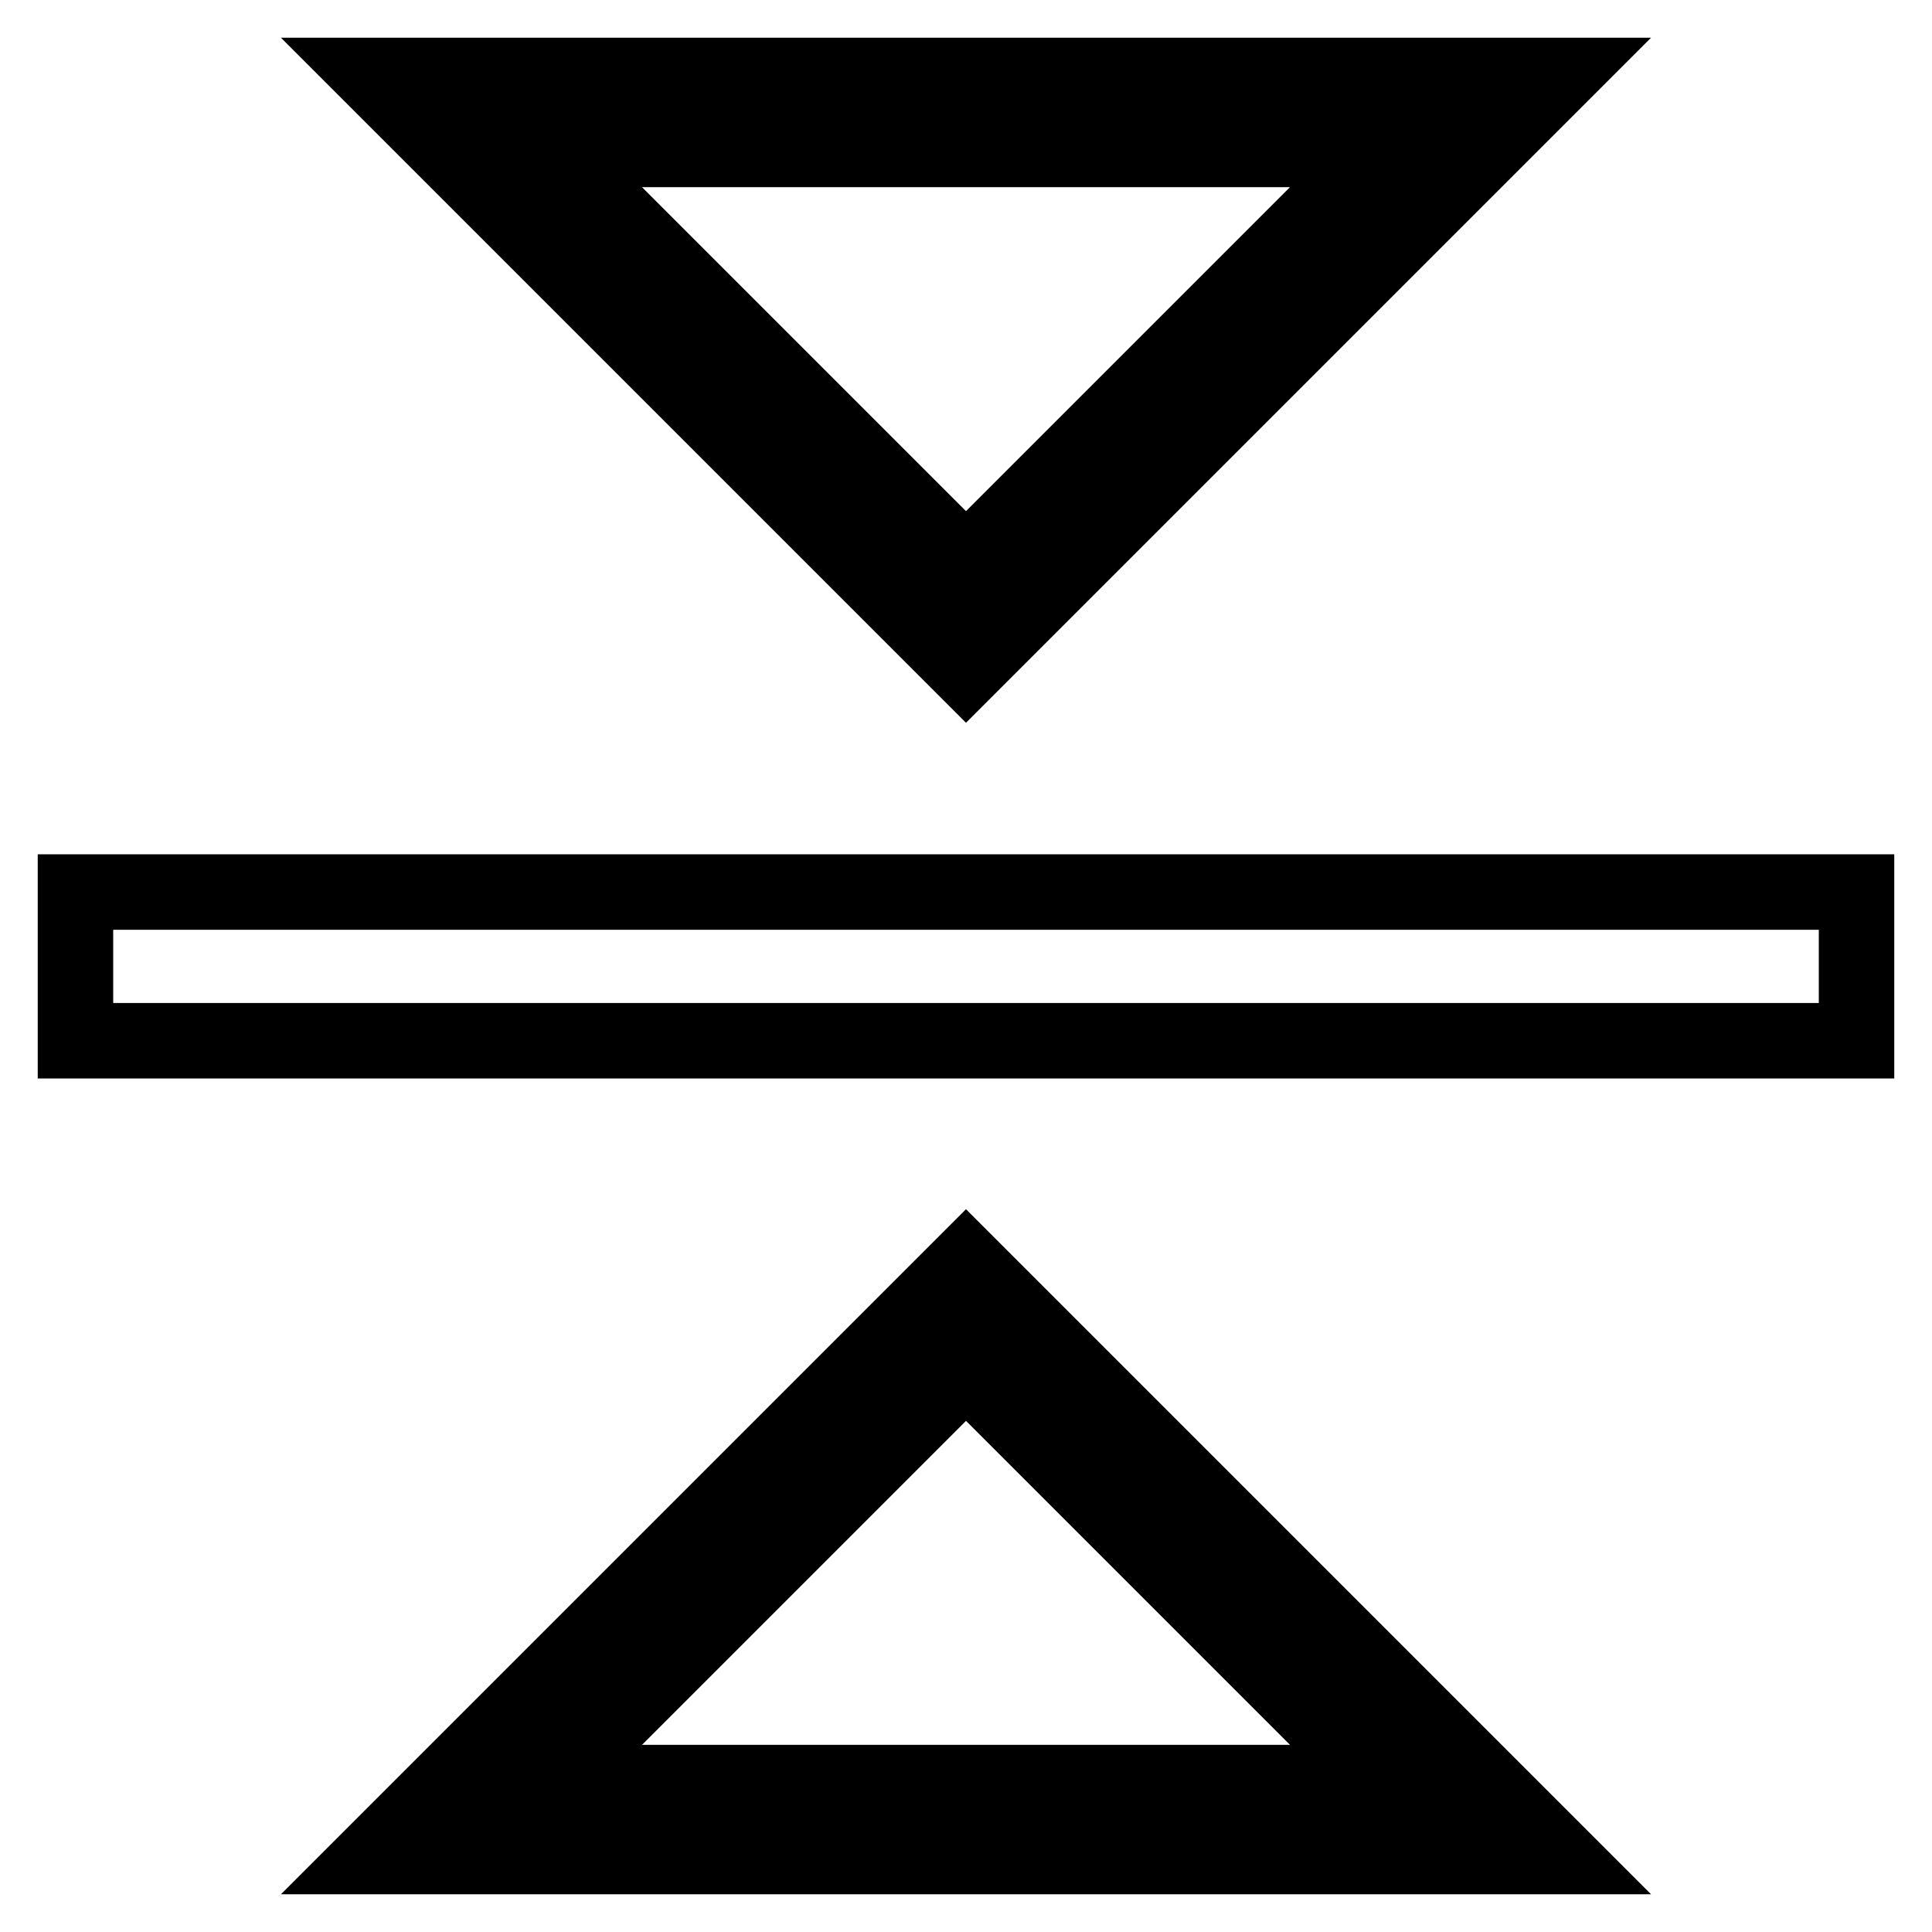 <?xml version="1.0" encoding="utf-8"?>
<!-- Svg Vector Icons : http://www.onlinewebfonts.com/icon -->
<!DOCTYPE svg PUBLIC "-//W3C//DTD SVG 1.1//EN" "http://www.w3.org/Graphics/SVG/1.1/DTD/svg11.dtd">
<svg version="1.1" xmlns="http://www.w3.org/2000/svg" xmlns:xlink="http://www.w3.org/1999/xlink" x="0px" y="0px" viewBox="0 0 256 256" enable-background="new 0 0 256 256" xml:space="preserve">
<g> <path stroke-width="10" fill-opacity="0" stroke="#000000"  d="M10,118.2h236v19.7H10V118.2z M128,88.7L206.7,10H49.3L128,88.7z M183,19.8l-55,55l-55-55H183z M206.7,246 L128,167.3L49.3,246H206.7z M73,236.2l55-55l55,55H73z"/></g>
</svg>
